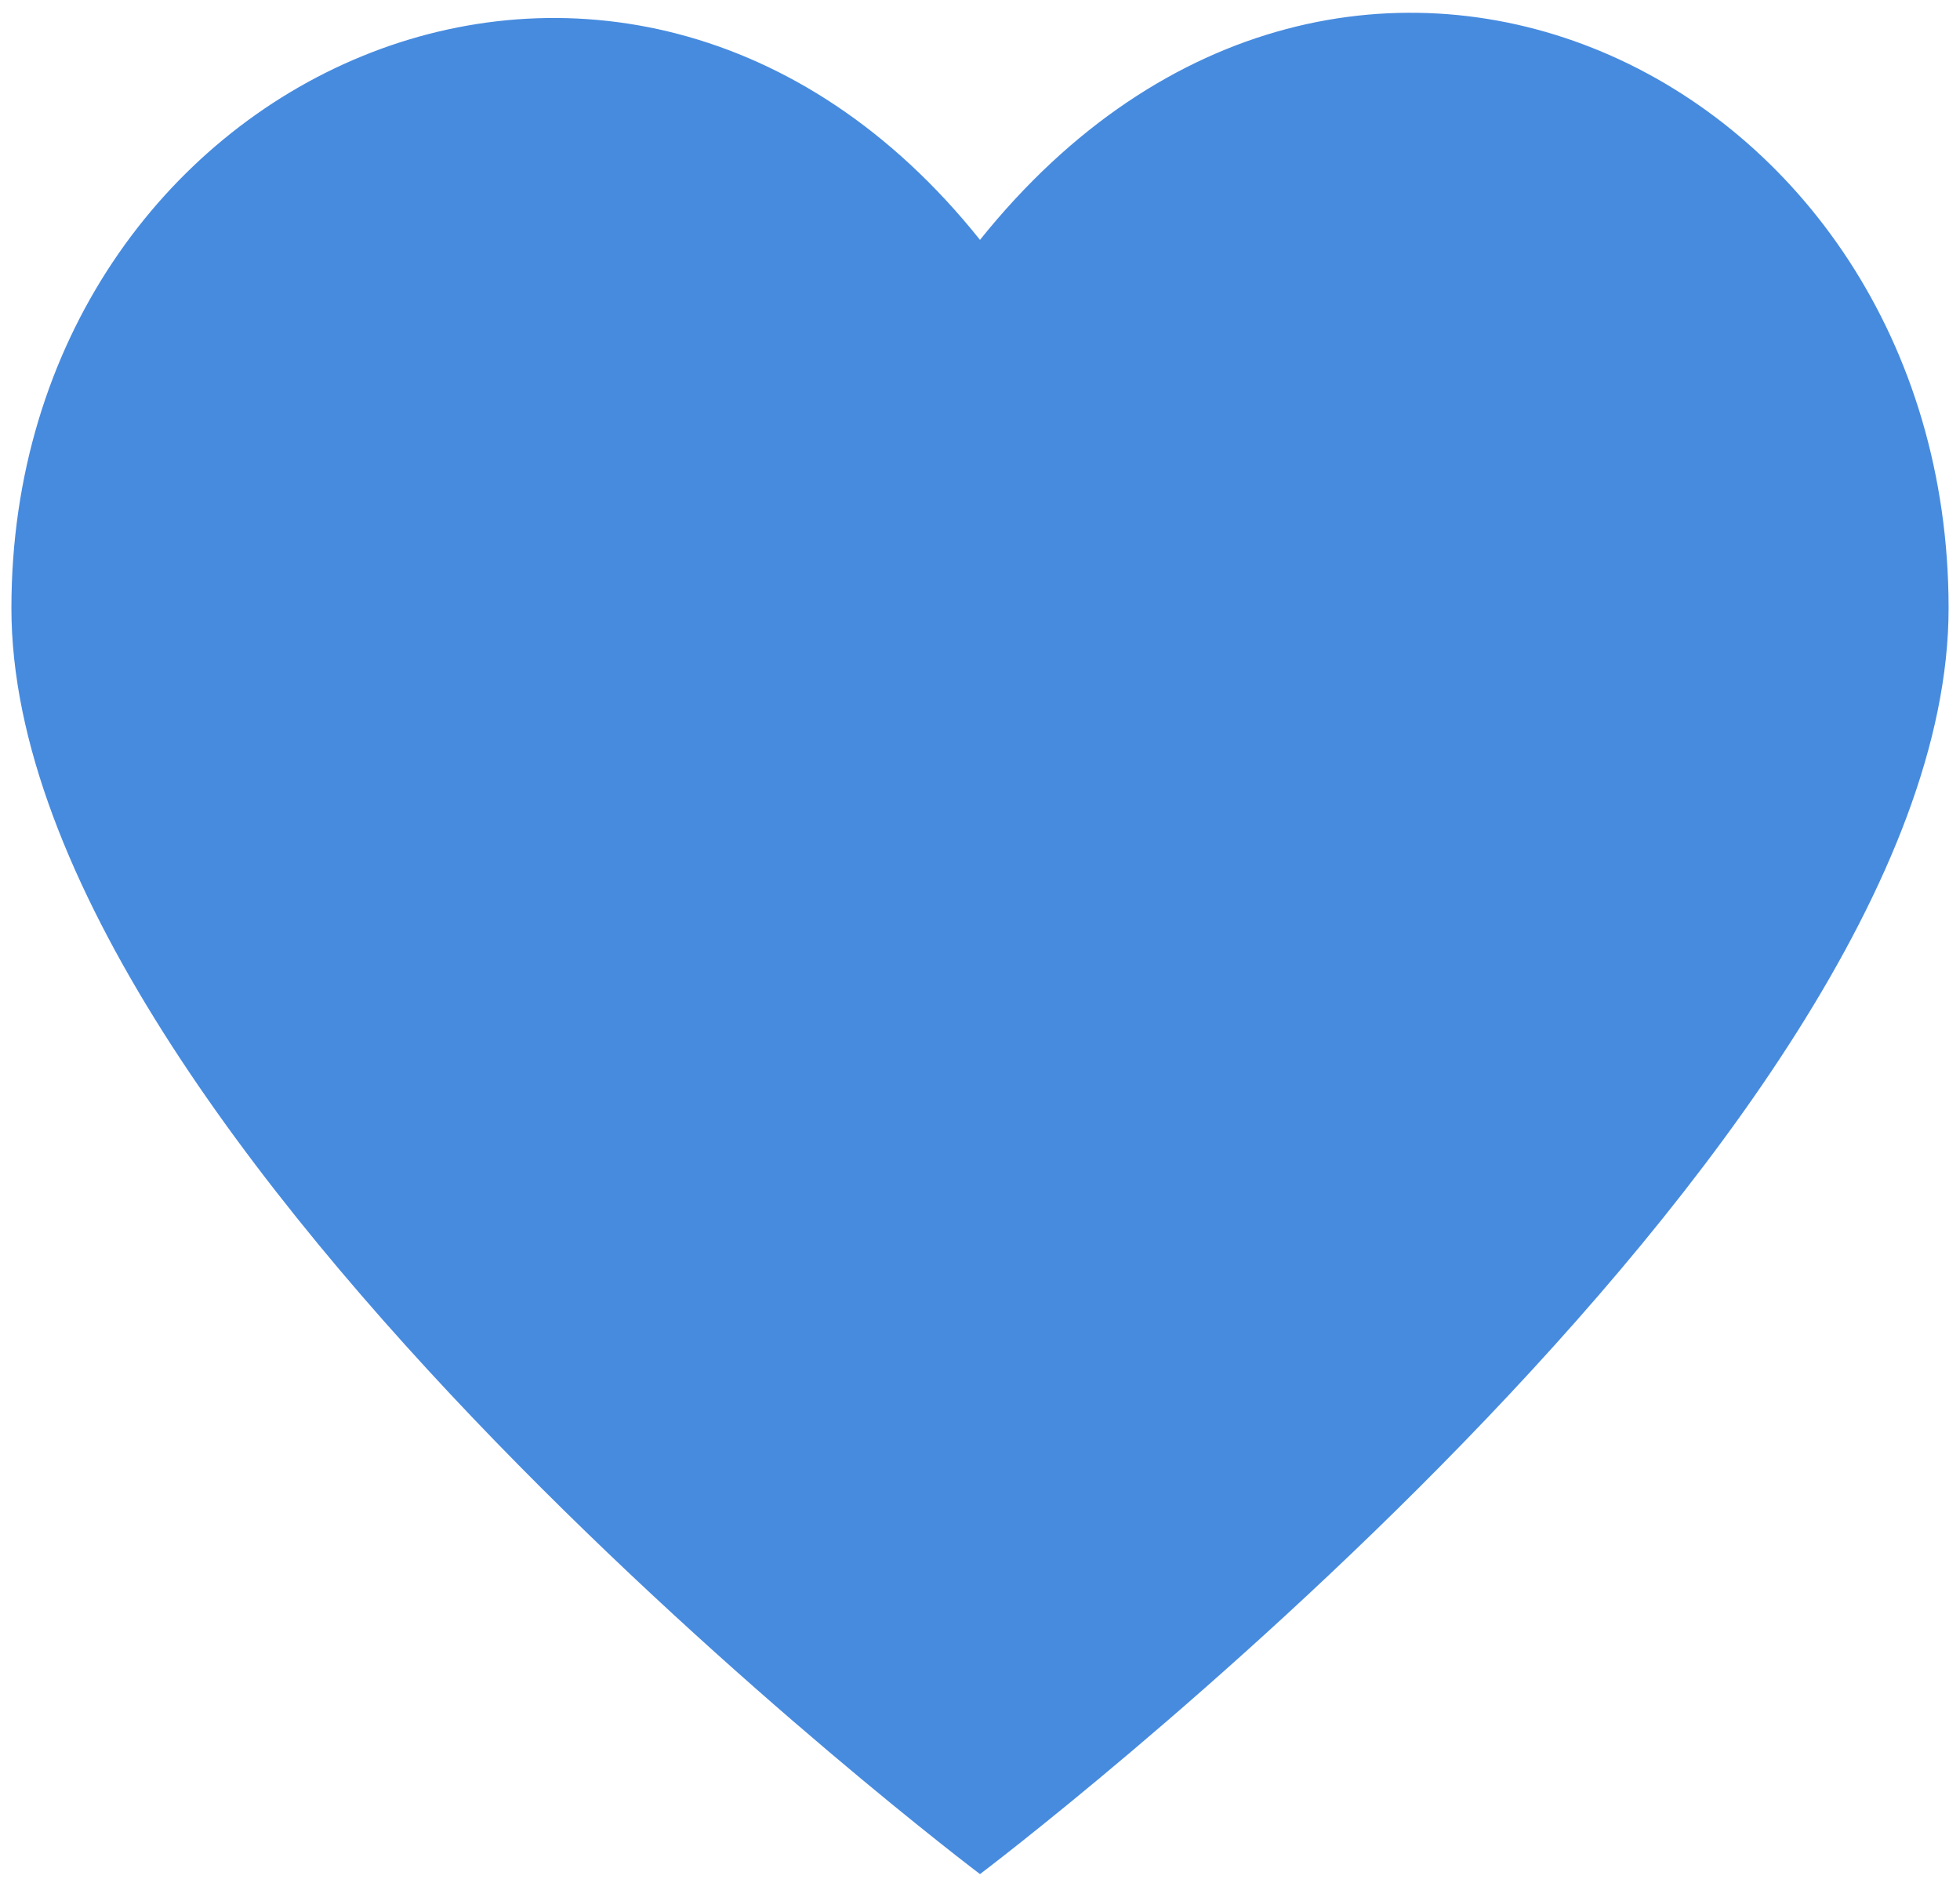 <svg xmlns="http://www.w3.org/2000/svg" width="28" height="27" viewBox="0 0 28 27" fill="none"><path d="M27.837 8.689C27.837 16.331 14 26.776 14 26.776C14 26.776 0.163 16.331 0.163 8.689C0.163 1.047 8.909 -2.945 14 3.427C19.243 -3.113 27.837 1.047 27.837 8.689Z" fill="#478BDF"></path></svg>